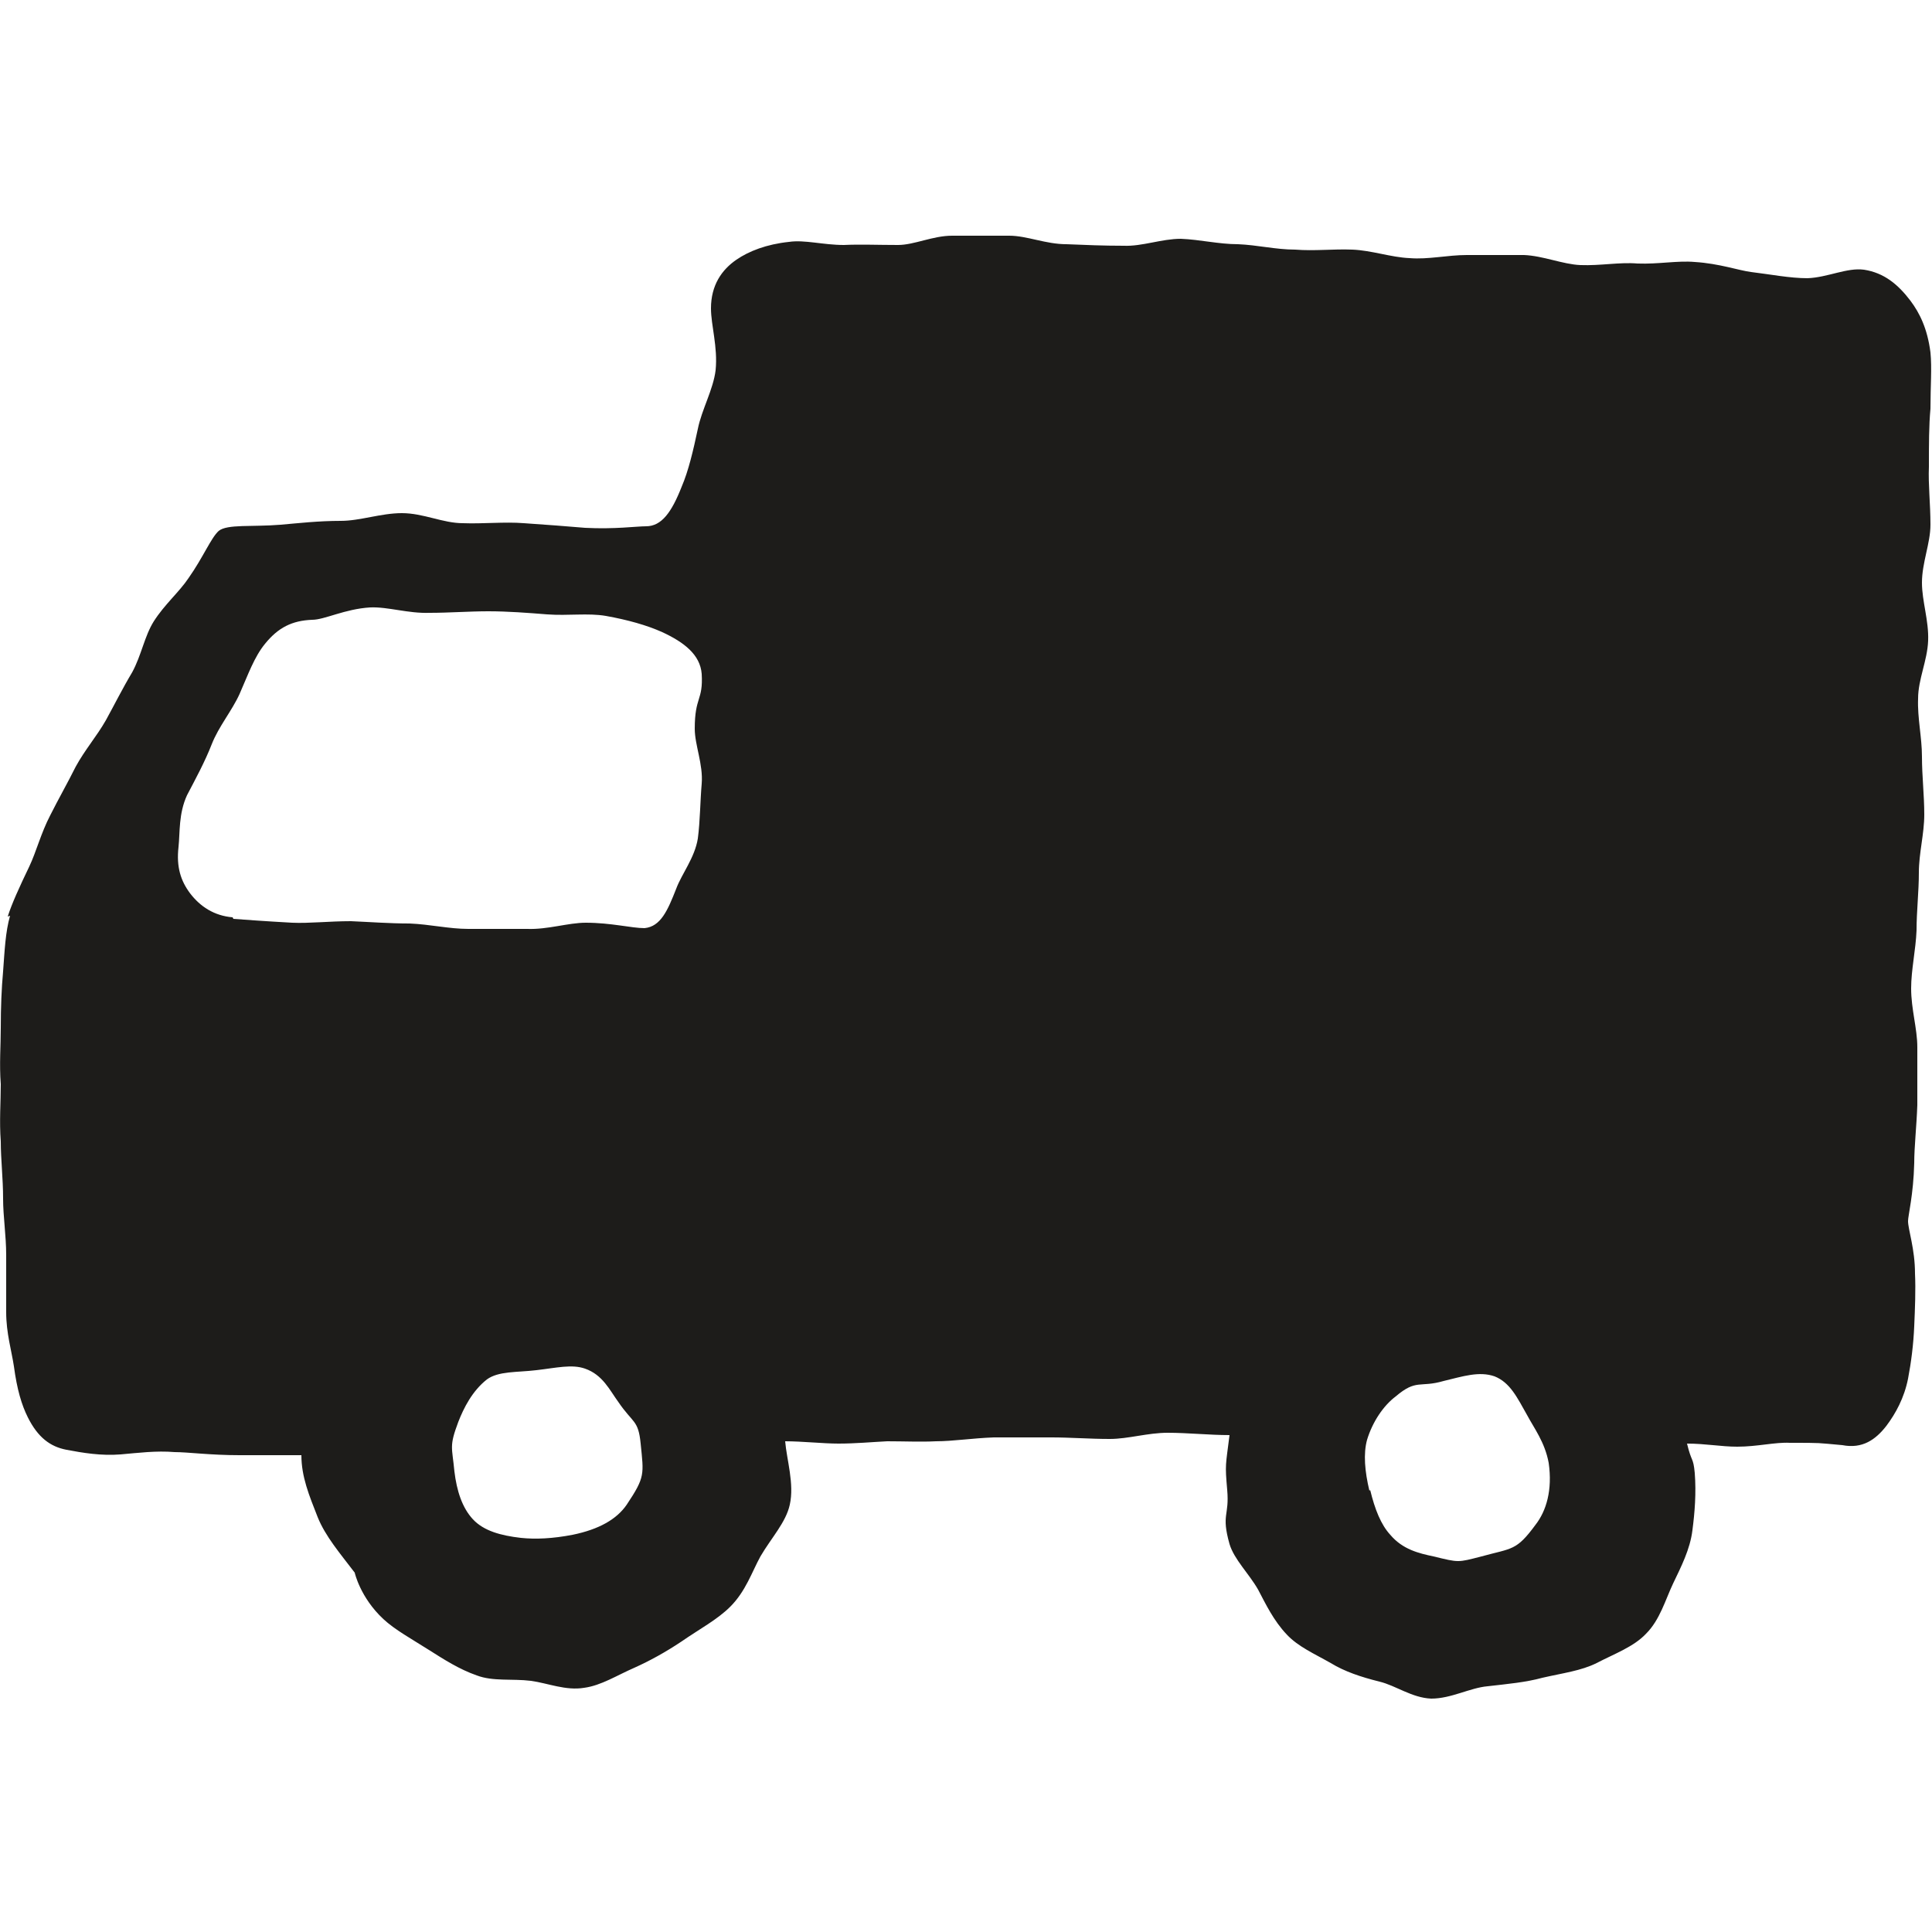 <?xml version="1.0" encoding="UTF-8"?>
<svg id="Layer_1" data-name="Layer 1" xmlns="http://www.w3.org/2000/svg" viewBox="0 0 25 25">
  <defs>
    <style>
      .cls-1 {
        fill: #1d1c1a;
      }
    </style>
  </defs>
  <path class="cls-1" d="M3.01,11.87c-.24-.02-.42-.14-.55-.31-.12-.16-.18-.34-.15-.6.02-.19,0-.43.11-.67.11-.21.23-.43.32-.66s.26-.43.36-.65c.11-.25.19-.48.33-.65.17-.21.35-.3.61-.31.16,0,.42-.14.75-.16.23-.01.49.08.77.07.25,0,.51-.02.76-.02s.51.02.76.04c.27.02.53-.02.76.02.28.05.53.12.73.21.28.13.49.29.51.54.02.35-.09.29-.09.71,0,.21.11.46.09.71-.02.23-.02.48-.05.71-.04.25-.21.46-.28.65-.11.28-.2.49-.41.51-.17,0-.43-.07-.76-.07-.23,0-.49.09-.76.08-.24,0-.51,0-.76,0-.25,0-.5-.06-.76-.07-.26,0-.52-.02-.76-.03-.28,0-.54.03-.76.02-.36-.02-.63-.04-.76-.05h0ZM5.88,19.04c-.03-.32-.07-.32.05-.64.07-.18.18-.4.37-.55.15-.11.39-.09.64-.12.26-.03.46-.08.63-.02.23.08.32.28.43.43.19.28.26.23.29.54.04.4.06.43-.18.79-.13.19-.36.32-.7.39-.26.05-.48.06-.67.04-.26-.03-.48-.09-.62-.24s-.21-.37-.24-.62h0ZM17.72,19.29c-.06-.25-.08-.48-.03-.66.07-.23.21-.44.37-.56.27-.23.31-.11.62-.2.25-.06.46-.13.66-.06.2.08.29.27.42.5.09.17.23.35.28.62.05.35-.03.62-.17.8-.25.34-.3.3-.7.41-.31.08-.29.08-.62,0-.19-.04-.4-.09-.56-.28-.12-.13-.2-.33-.26-.58h0ZM.13,11.85c-.06.21-.07.45-.09.72-.02.22-.03.46-.03.73,0,.23-.02.47,0,.73,0,.23-.02.48,0,.74,0,.23.03.48.03.74,0,.23.04.48.04.73,0,.24,0,.48,0,.74,0,.27.07.5.1.7.04.3.1.5.18.66.13.26.29.38.5.42.21.04.45.08.7.06.23-.02.46-.05.7-.03.17,0,.46.04.84.04.24,0,.49,0,.8,0,0,.28.1.52.21.8.1.25.29.47.48.72,0,0,.07.32.37.6.15.14.37.26.59.4.19.12.39.25.62.33.21.08.46.04.7.07.22.03.45.13.69.09.22-.03.42-.16.65-.26.2-.09.4-.2.61-.34.23-.16.46-.28.63-.45.2-.2.28-.45.39-.65.14-.24.33-.44.38-.67.06-.27-.04-.58-.06-.82.22,0,.49.03.69.03.22,0,.43-.02.63-.03.22,0,.44.01.63,0,.22,0,.47-.04.75-.05.23,0,.48,0,.75,0,.24,0,.49.02.75.02.24,0,.49-.08.75-.08s.54.03.8.03c-.05.4-.06.37-.03.71.03.34-.08.31.03.7.06.2.25.38.37.59.1.19.2.4.37.58.15.16.36.25.57.37.18.11.39.18.63.24.21.05.42.21.67.22.26,0,.5-.14.73-.16.26-.03.49-.05.71-.11.26-.06.5-.09.7-.19.23-.12.48-.21.64-.38.18-.18.25-.44.35-.65s.22-.44.25-.69c.03-.23.05-.48.03-.74-.02-.21-.04-.13-.1-.38.24,0,.44.04.65.04.26,0,.49-.06.68-.05.43,0,.34,0,.68.03.26.05.43-.07.57-.25.12-.16.23-.36.28-.61.04-.21.07-.44.08-.68.01-.23.02-.47.01-.68,0-.32-.09-.57-.09-.68,0-.07.07-.34.08-.75,0-.21.03-.47.04-.75,0-.23,0-.49,0-.75,0-.24-.08-.49-.08-.76,0-.24.06-.5.07-.75,0-.25.03-.5.03-.75,0-.25.07-.5.07-.75,0-.25-.03-.5-.03-.75,0-.25-.06-.5-.05-.75,0-.25.12-.49.13-.75s-.08-.51-.08-.75c0-.26.11-.51.11-.75,0-.27-.03-.52-.02-.75,0-.29,0-.54.02-.75,0-.29.02-.53,0-.73-.04-.31-.14-.51-.26-.67-.16-.21-.34-.36-.6-.4-.22-.03-.47.1-.73.11-.23,0-.48-.05-.73-.08-.16-.02-.41-.11-.73-.13-.22-.02-.47.03-.74.02-.23-.02-.48.03-.74.02-.23-.01-.48-.12-.73-.13-.24,0-.49,0-.74,0s-.5.06-.74.04c-.24-.01-.49-.1-.74-.11s-.49.02-.74,0c-.25,0-.49-.06-.74-.07-.25,0-.49-.06-.74-.07-.25,0-.5.1-.74.09-.26,0-.5-.01-.74-.02-.27,0-.51-.11-.74-.11-.28,0-.54,0-.74,0-.25,0-.49.12-.7.12-.26,0-.49-.01-.7,0-.27,0-.51-.07-.71-.04-.29.03-.52.12-.68.23-.19.13-.33.33-.33.63,0,.22.09.5.06.8-.03.25-.18.51-.23.76-.06.28-.12.54-.21.75-.13.33-.26.51-.46.51-.12,0-.41.04-.79.02-.23-.02-.5-.04-.79-.06-.25-.02-.53.01-.79,0-.26,0-.51-.13-.79-.13-.27,0-.54.1-.79.1-.29,0-.55.03-.78.05-.37.03-.69-.01-.8.08-.1.09-.2.34-.39.61-.12.18-.31.34-.45.56-.12.19-.16.44-.28.66-.12.2-.23.42-.34.62-.12.21-.27.38-.39.6-.11.22-.23.43-.33.63-.12.23-.18.47-.27.66-.13.27-.23.49-.28.65h0Z"/>
</svg>